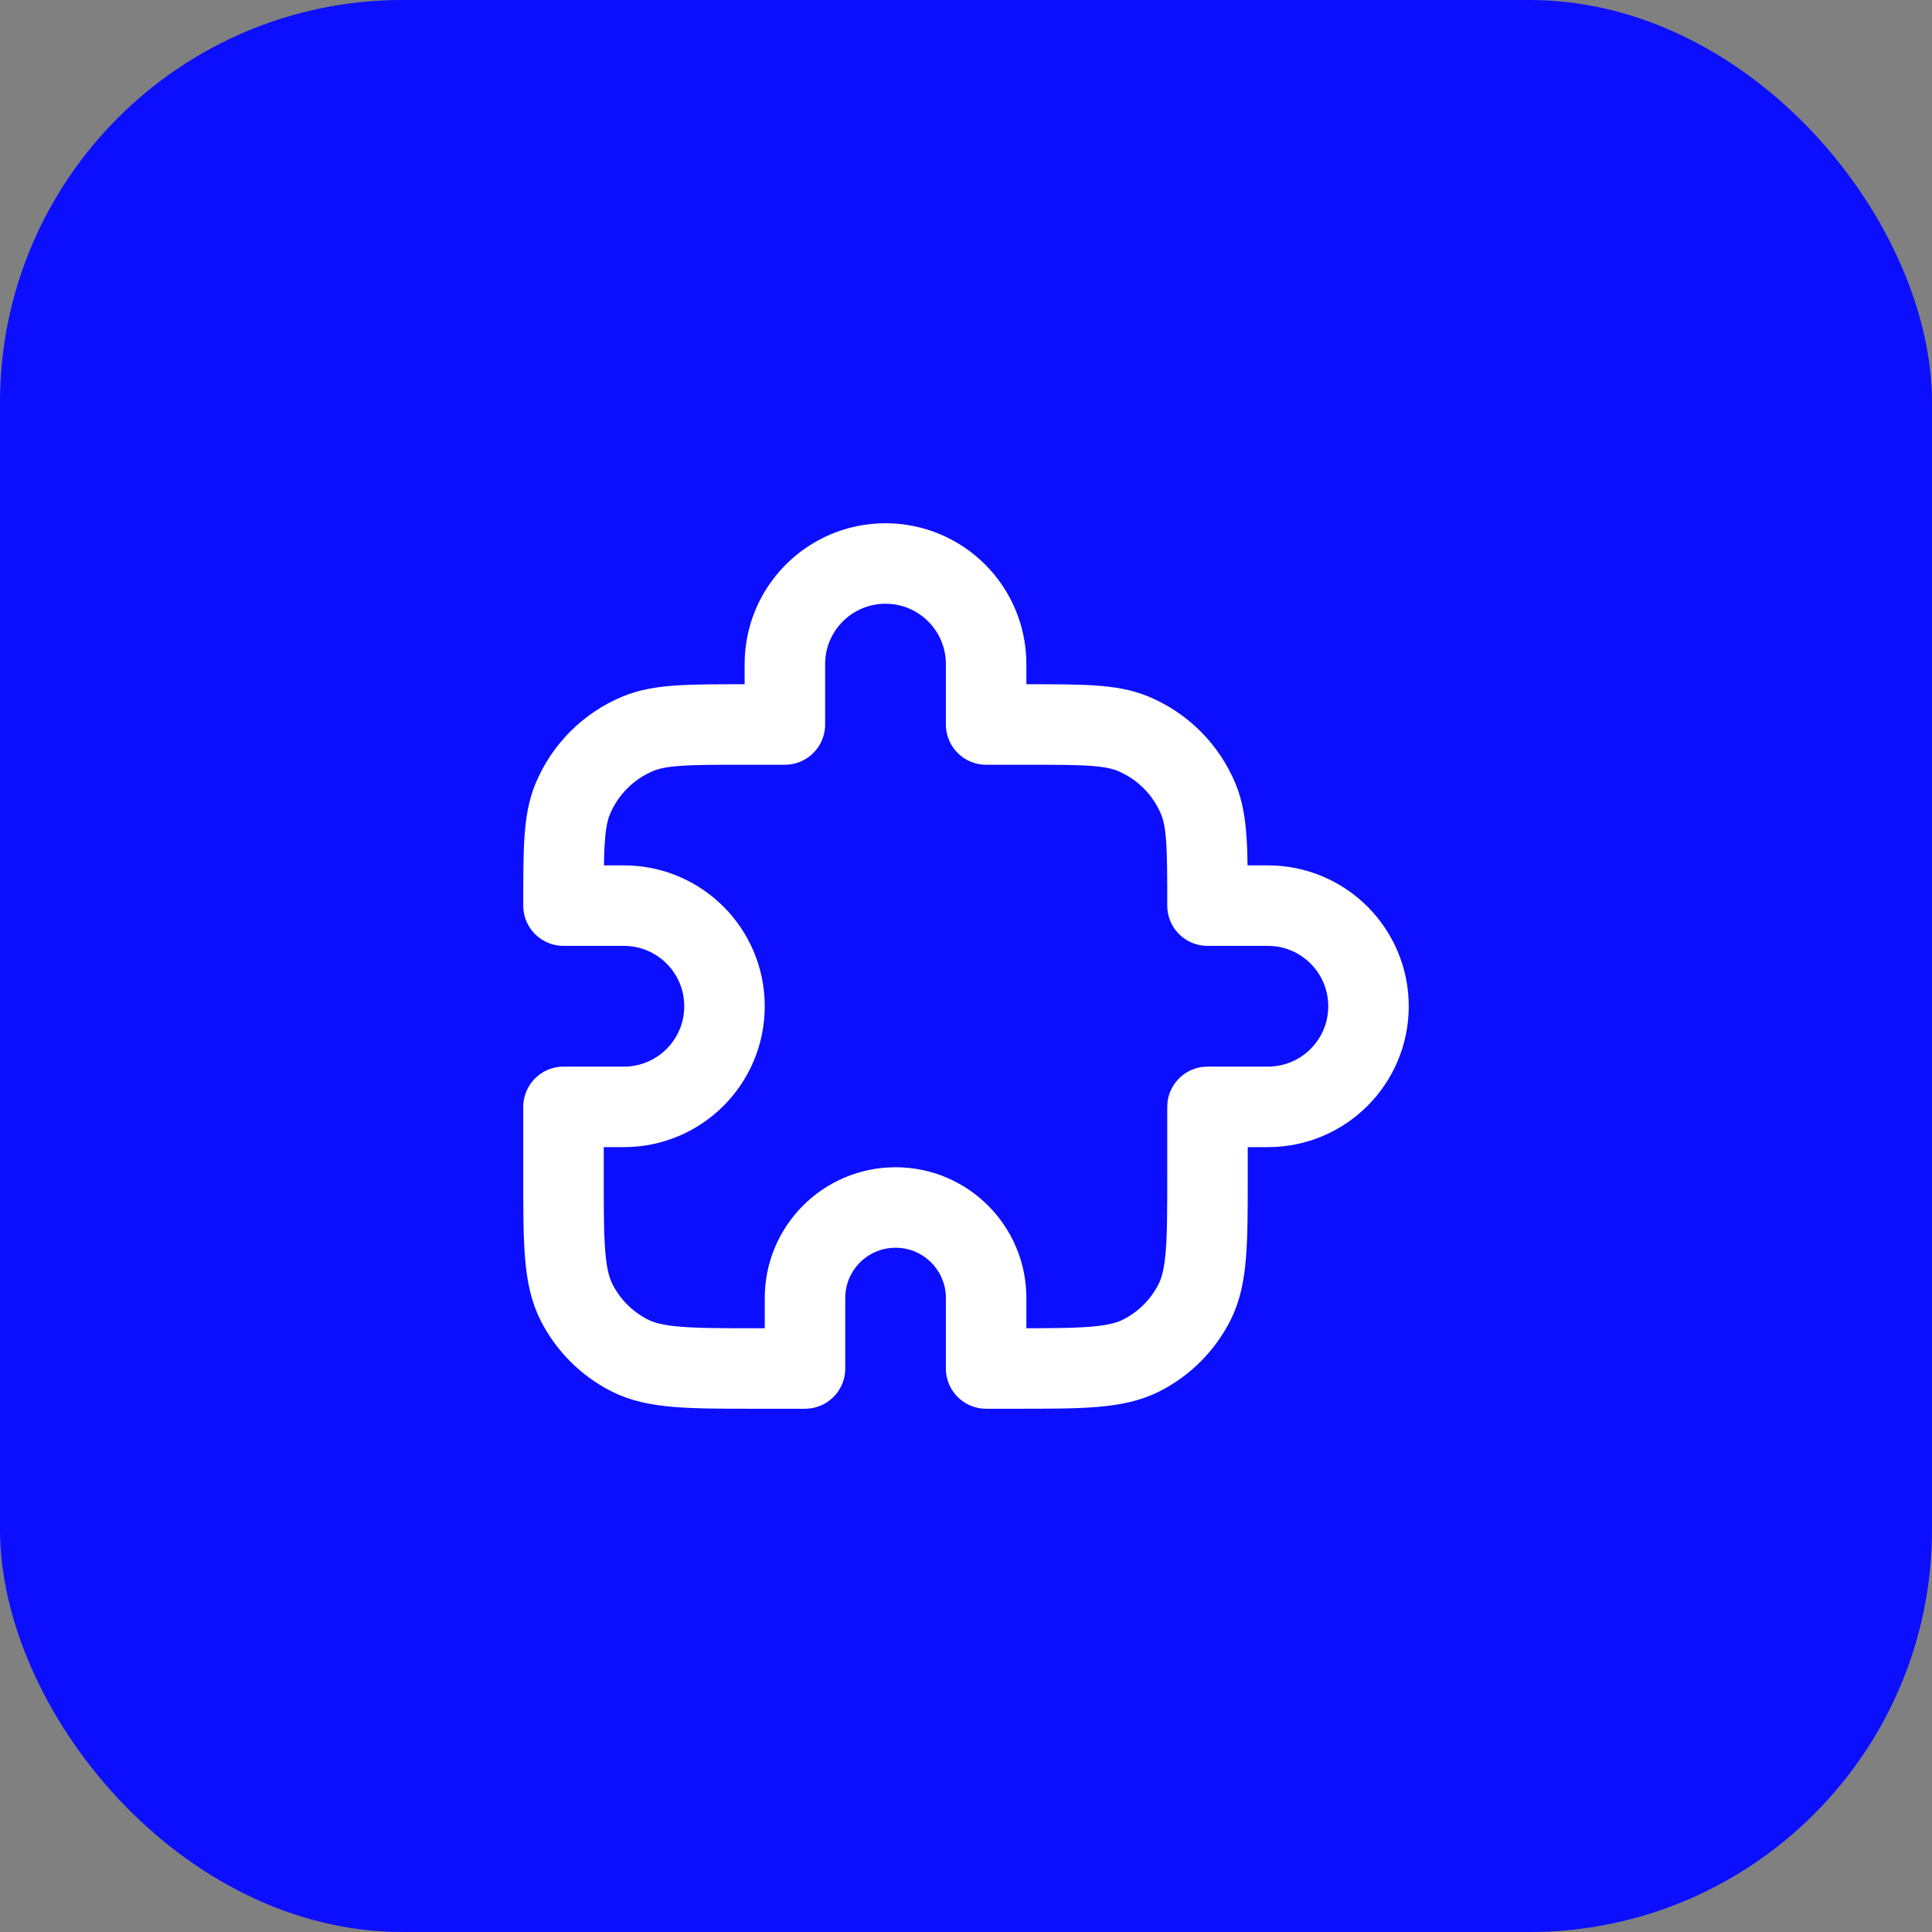 <?xml version="1.0" encoding="UTF-8"?>
<svg xmlns="http://www.w3.org/2000/svg" width="48" height="48" viewBox="0 0 48 48" fill="none">
  <rect x="0" y="0" width="48" height="48" fill="#808080" stroke="none"/>
  <rect width="48" height="48" rx="10" fill="#0C0EFF"></rect>
  <path d="M19.5 16.5C19.5 15.119 20.619 14 22 14C23.381 14 24.5 15.119 24.5 16.5V18H25.5C26.898 18 27.597 18 28.148 18.228C28.883 18.533 29.467 19.117 29.772 19.852C30 20.403 30 21.102 30 22.5H31.5C32.881 22.5 34 23.619 34 25C34 26.381 32.881 27.5 31.5 27.5H30V29.2C30 30.88 30 31.72 29.673 32.362C29.385 32.926 28.927 33.385 28.362 33.673C27.72 34 26.88 34 25.2 34H24.5V32.25C24.5 31.007 23.493 30 22.25 30C21.007 30 20 31.007 20 32.25V34H18.8C17.12 34 16.28 34 15.638 33.673C15.073 33.385 14.615 32.926 14.327 32.362C14 31.72 14 30.88 14 29.2V27.5H15.5C16.881 27.5 18 26.381 18 25C18 23.619 16.881 22.5 15.5 22.5H14C14 21.102 14 20.403 14.228 19.852C14.533 19.117 15.117 18.533 15.852 18.228C16.403 18 17.102 18 18.5 18H19.5V16.5Z" stroke="white" stroke-width="2" stroke-linecap="round" stroke-linejoin="round"></path>
</svg>
